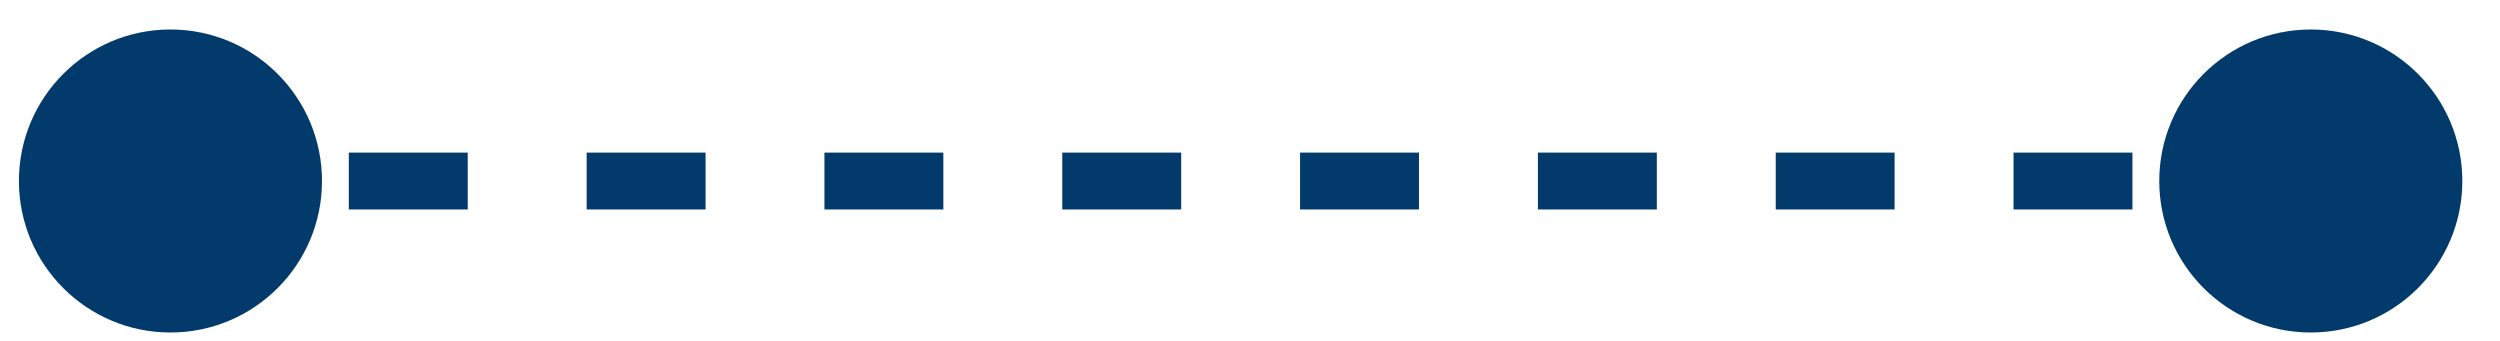<svg width="44" height="6" viewBox="0 0 44 6" fill="none" xmlns="http://www.w3.org/2000/svg">
    <path d="M0.333 3.186C0.333 4.658 1.527 5.852 3 5.852C4.473 5.852 5.667 4.658 5.667 3.186C5.667 1.713 4.473 0.519 3 0.519C1.527 0.519 0.333 1.713 0.333 3.186ZM38.003 3.186C38.003 4.658 39.197 5.852 40.67 5.852C42.143 5.852 43.337 4.658 43.337 3.186C43.337 1.713 42.143 0.519 40.67 0.519C39.197 0.519 38.003 1.713 38.003 3.186ZM3 3.186V3.686H4.046V3.186V2.686H3V3.186ZM6.139 3.186V3.686H8.232V3.186V2.686H6.139V3.186ZM10.325 3.186V3.686H12.418V3.186V2.686H10.325V3.186ZM14.51 3.186V3.686H16.603V3.186V2.686H14.51V3.186ZM18.696 3.186V3.686H20.789V3.186V2.686H18.696V3.186ZM22.881 3.186V3.686H24.974V3.186V2.686H22.881V3.186ZM27.067 3.186V3.686H29.16V3.186V2.686H27.067V3.186ZM31.253 3.186V3.686H33.345V3.186V2.686H31.253V3.186ZM35.438 3.186V3.686H37.531V3.186V2.686H35.438V3.186ZM39.624 3.186V3.686H40.67V3.186V2.686H39.624V3.186Z" fill="#023B6B"/>
</svg>
